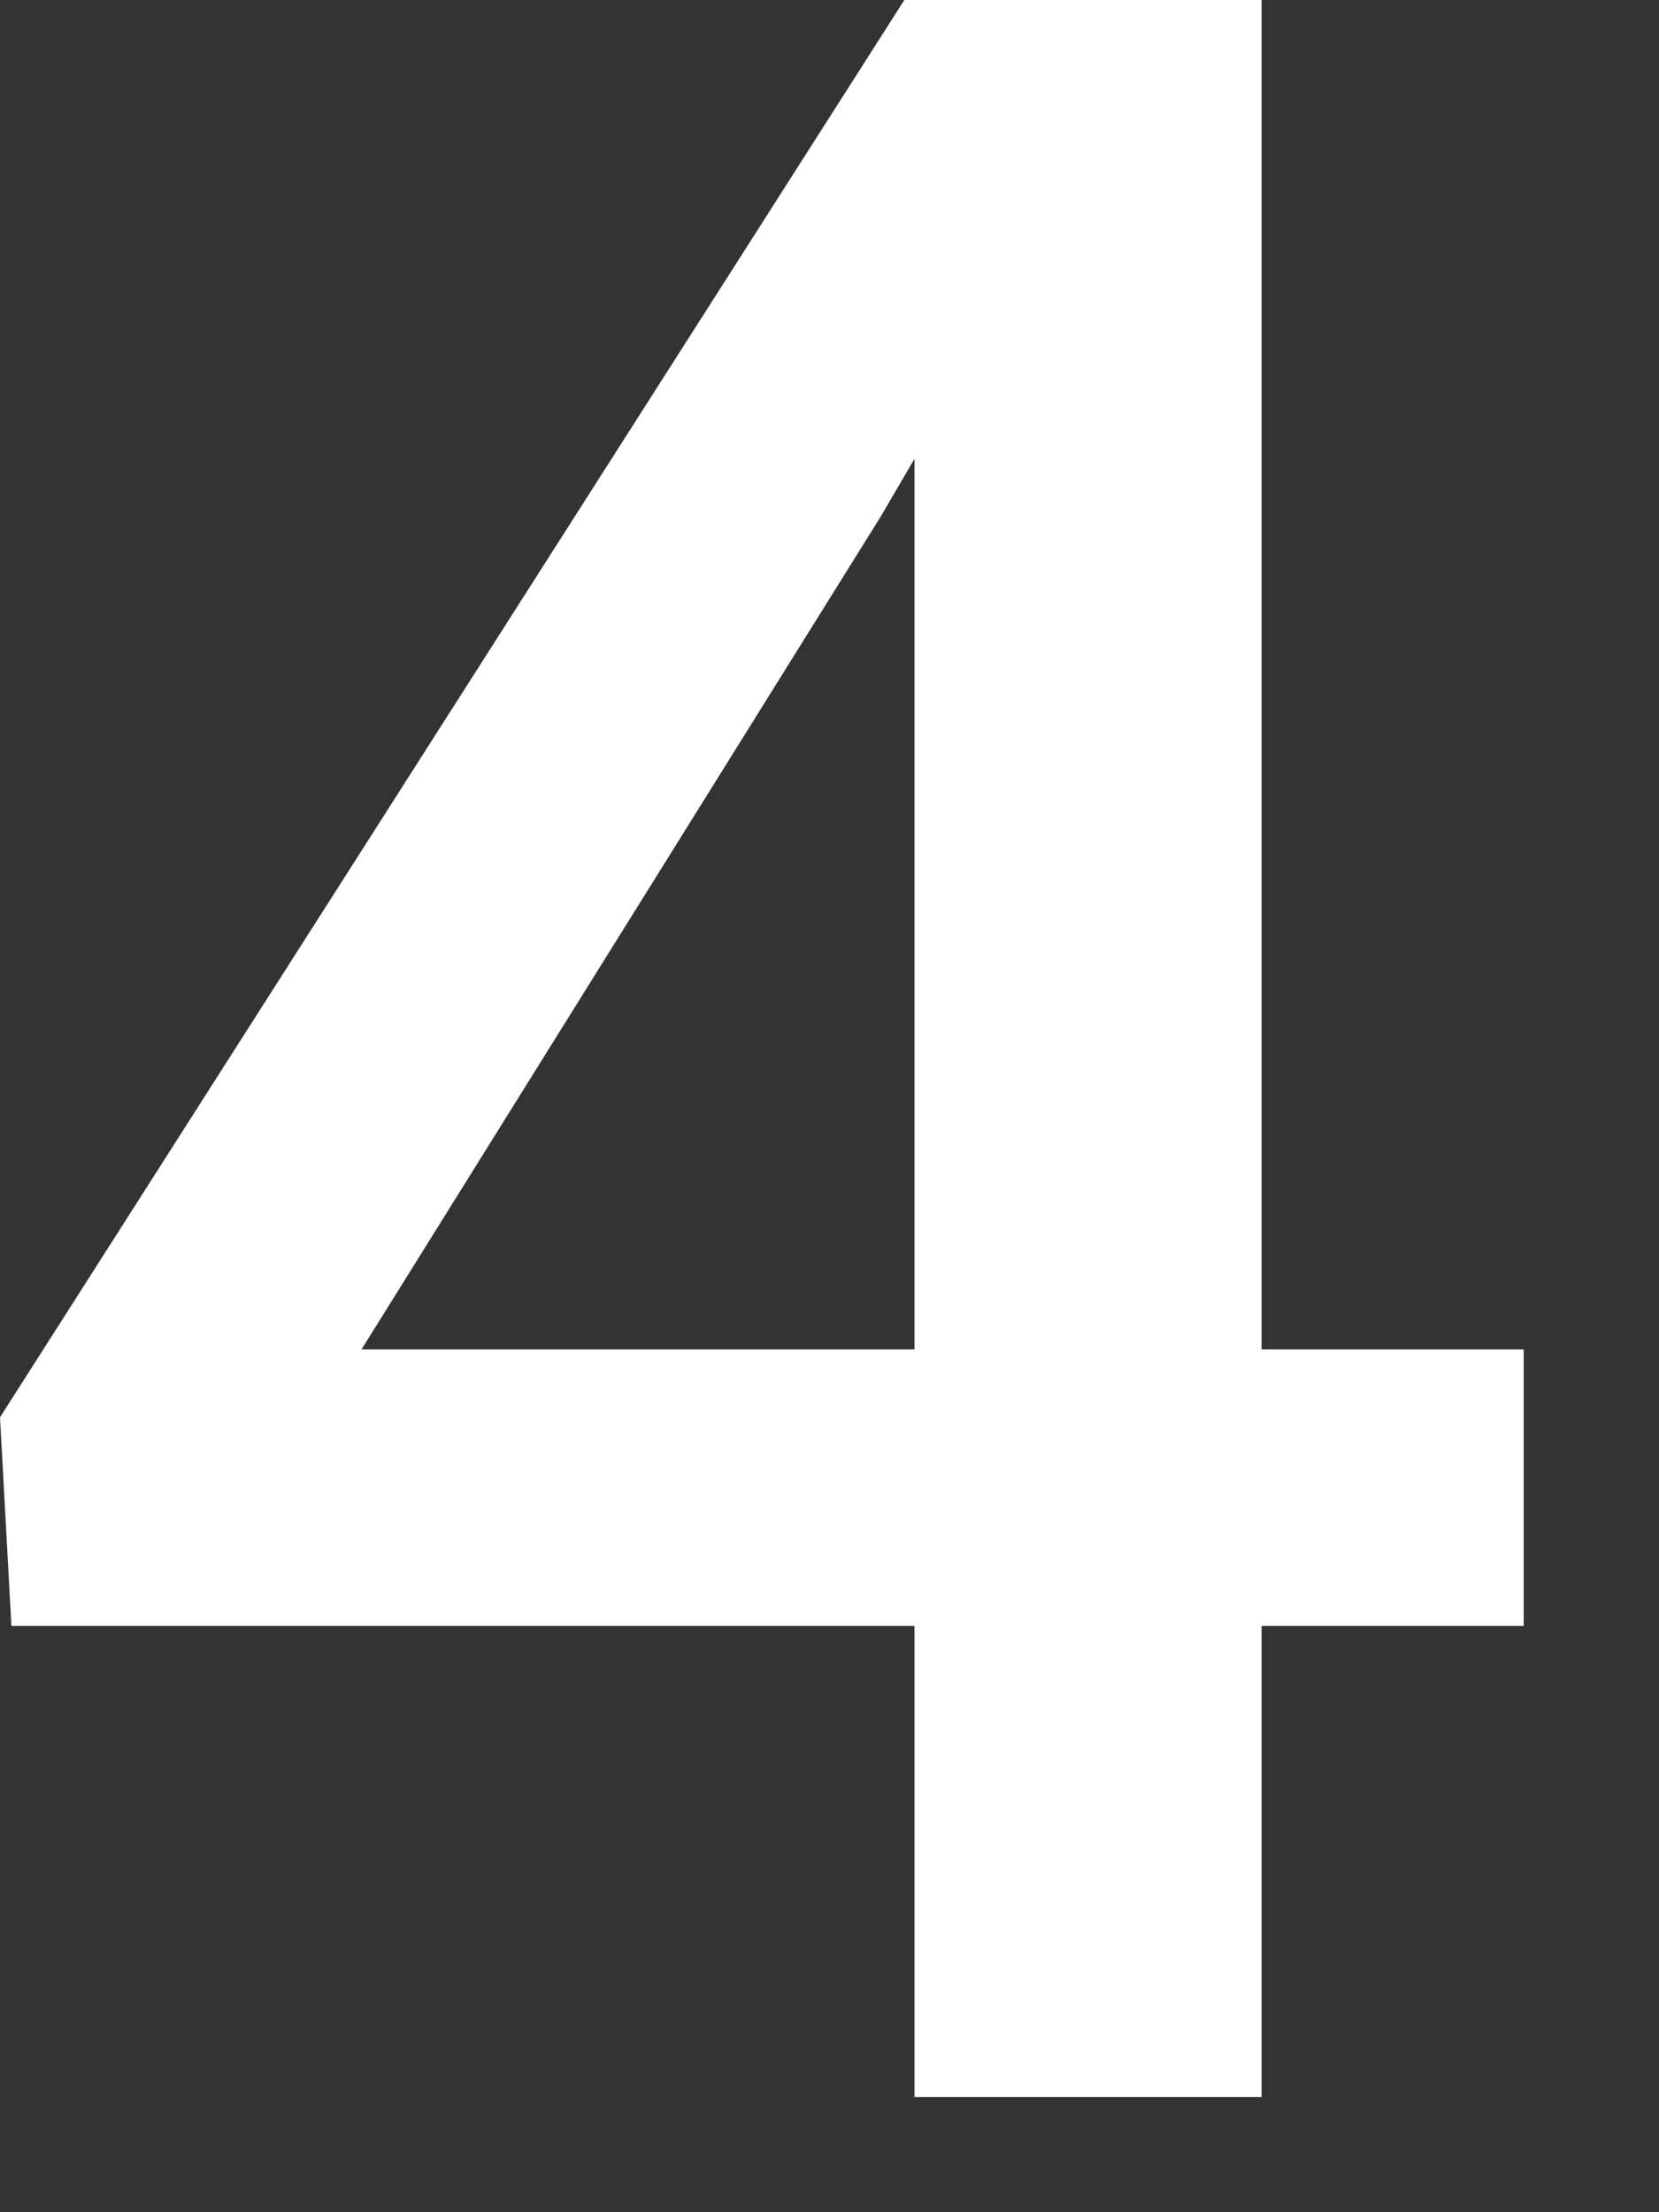 <?xml version="1.0" encoding="utf-8"?>
<svg xmlns="http://www.w3.org/2000/svg" fill="none" height="100%" overflow="visible" preserveAspectRatio="none" style="display: block;" viewBox="0 0 9 12" width="100%">
<rect x="0" y="0" width="9" height="12" fill="#333333" stroke="none"/>
<path d="M8.266 7.32V8.82H0.062L0 7.688L4.906 0H6.414L4.781 2.797L1.961 7.32H8.266ZM6.844 0V11.375H4.961V0H6.844Z" fill="white" id="Vector"/>
</svg>